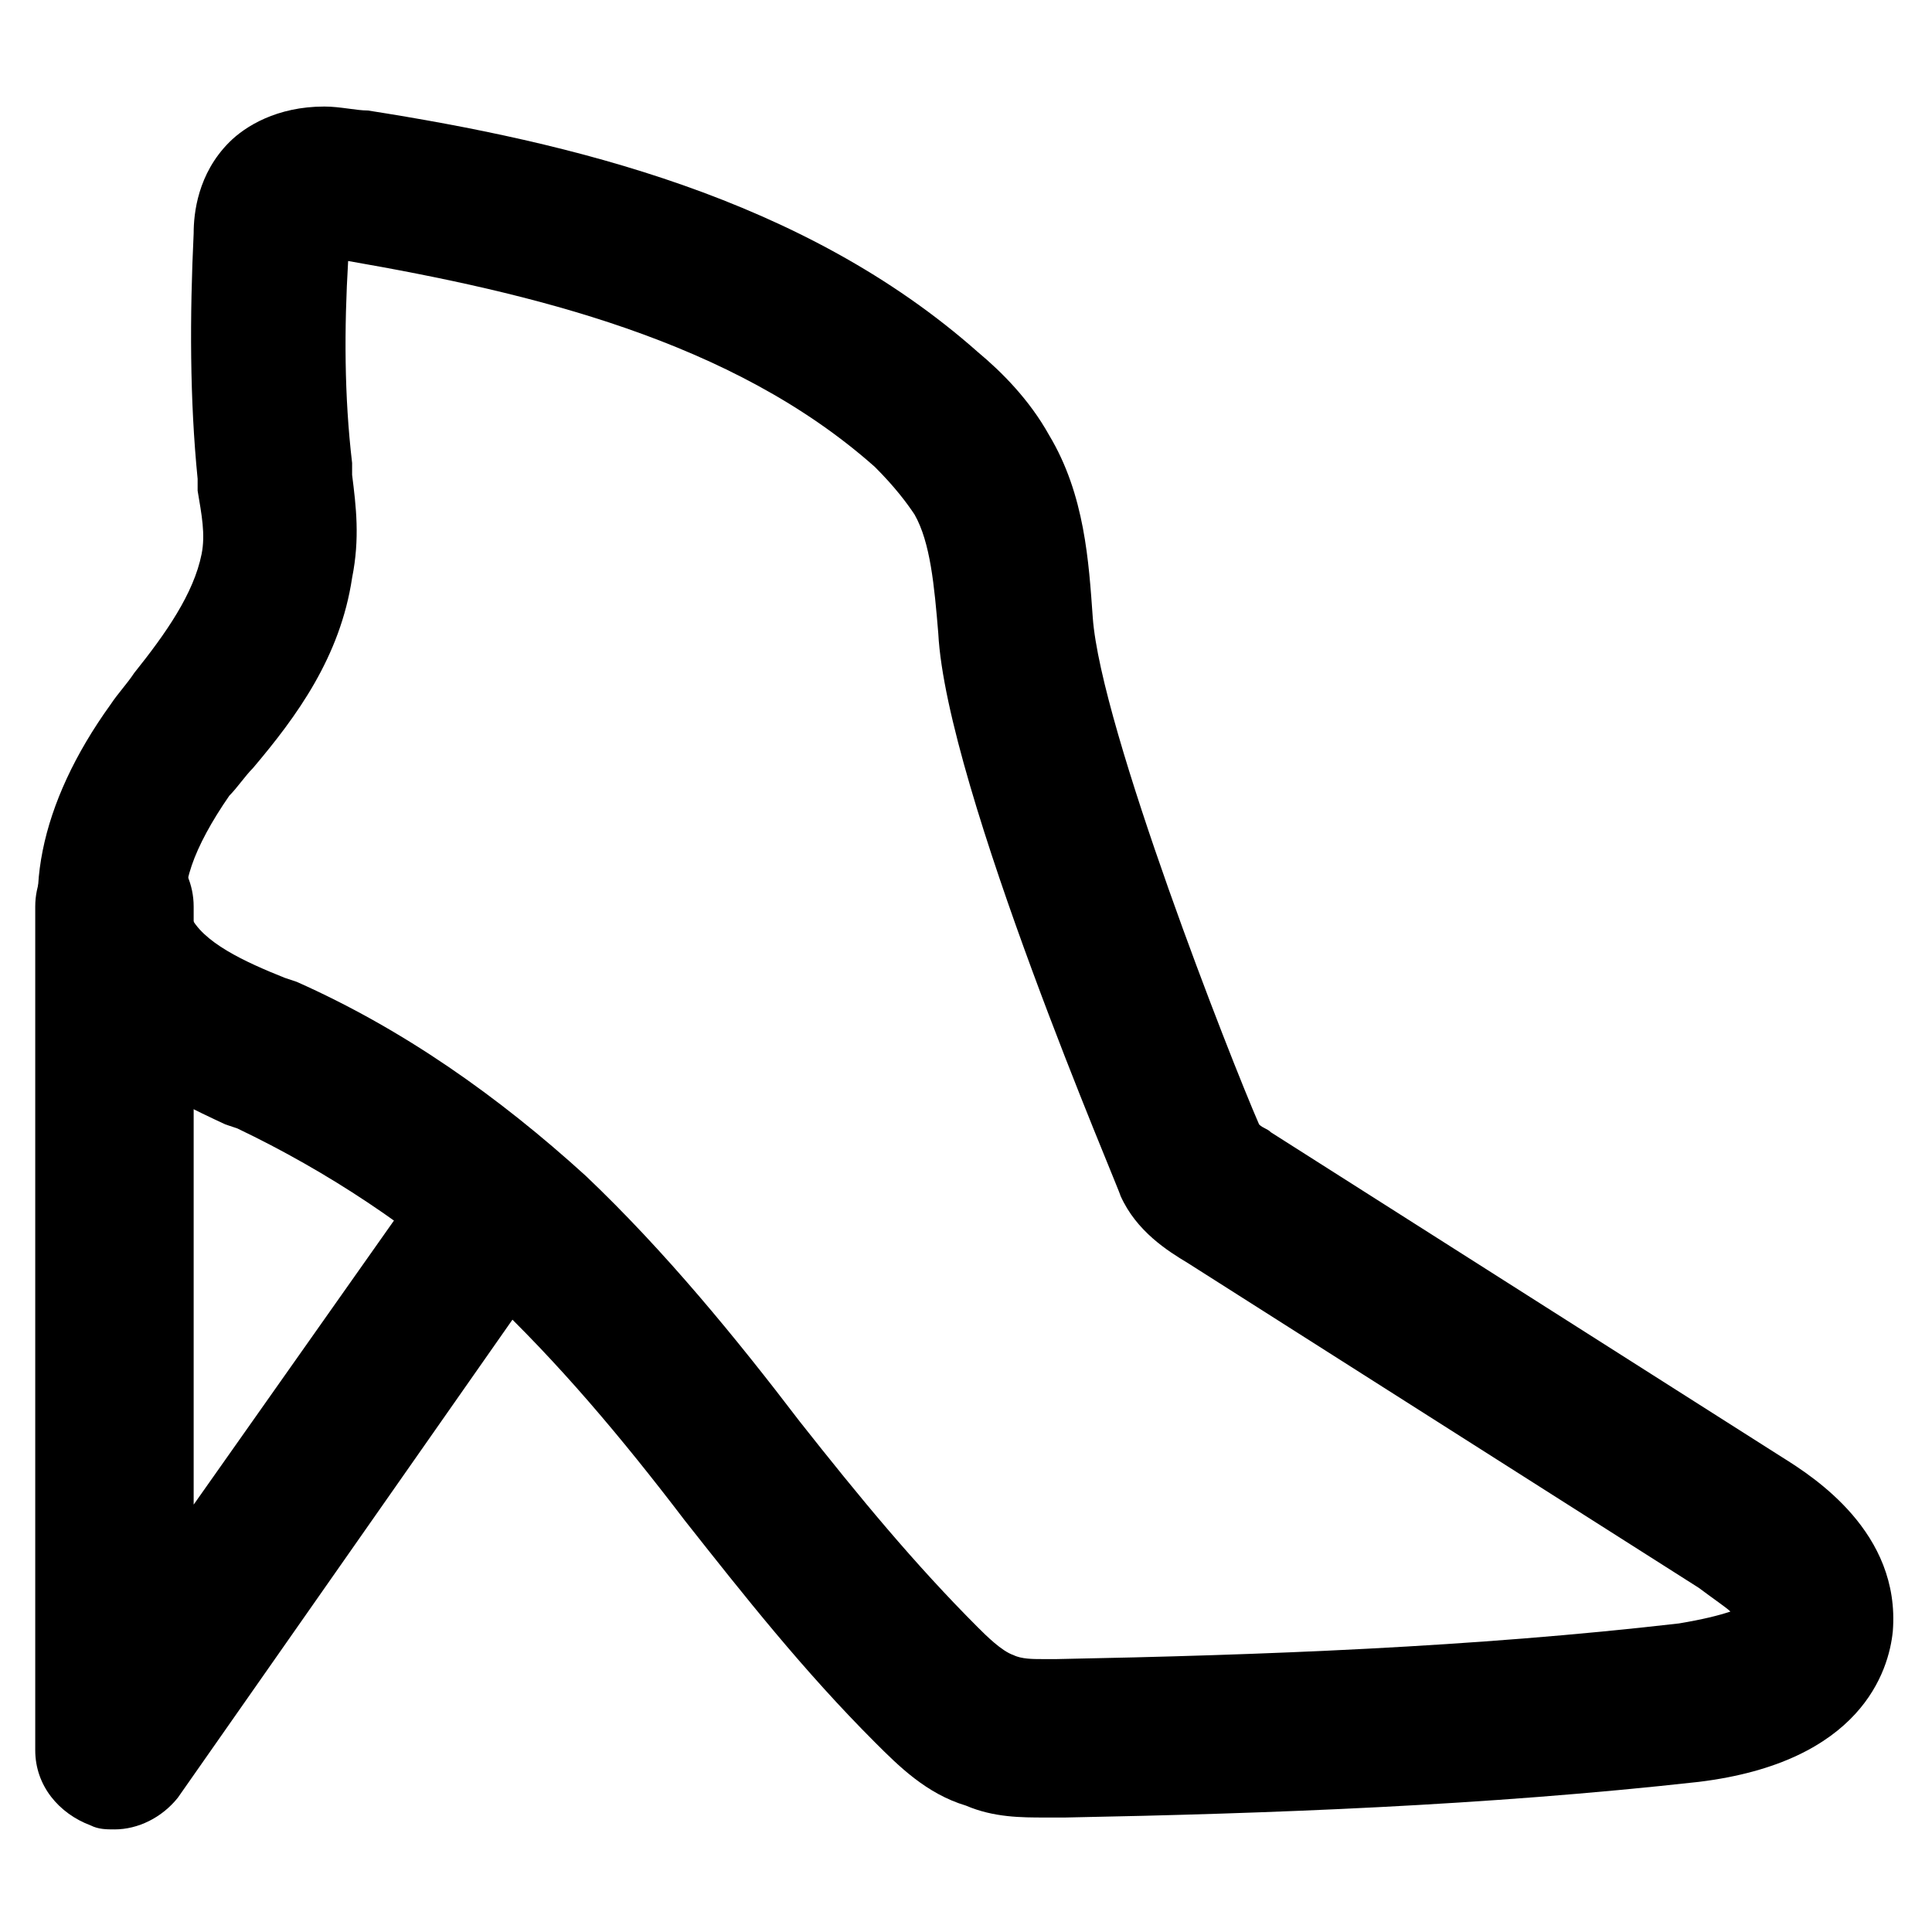 <?xml version="1.0" encoding="UTF-8"?>
<!-- Uploaded to: ICON Repo, www.iconrepo.com, Generator: ICON Repo Mixer Tools -->
<svg fill="#000000" width="800px" height="800px" version="1.1" viewBox="144 144 512 512" xmlns="http://www.w3.org/2000/svg">
 <g>
  <path d="m420.99 625.66c-6.297 0-13.645 0-20.992-3.148-10.496-3.148-17.844-10.496-24.141-16.793-18.895-18.895-34.637-38.836-50.383-58.777-16.793-22.043-33.586-41.984-52.48-59.828-19.941-17.844-41.984-32.539-66.125-44.082l-3.148-1.051c-15.742-7.348-35.688-16.793-45.133-37.785-9.445-20.992-4.199-47.23 14.695-73.473 2.098-3.148 4.199-5.246 6.297-8.398 8.398-10.496 15.742-20.992 17.844-31.488 1.051-5.246 0-10.496-1.051-16.793v-3.148c-2.098-20.992-2.098-43.035-1.051-65.074 0-5.25 1.051-15.746 9.449-24.145 4.199-4.199 12.594-9.445 25.191-9.445 4.199 0 8.398 1.051 11.547 1.051 53.527 8.395 115.45 23.09 161.64 64.023 6.297 5.246 13.645 12.594 18.895 22.043 9.445 15.742 10.496 33.586 11.547 48.281 2.098 29.391 36.734 117.55 44.082 134.35 1.051 1.051 2.098 1.051 3.148 2.098l135.4 86.066c8.398 5.246 31.488 19.941 29.391 46.184-1.051 10.496-8.398 34.637-51.43 39.887-56.68 6.297-113.36 8.398-167.94 9.445-1.055 0.004-3.152 0.004-5.25 0.004zm-184.73-412.5c-1.051 17.844-1.051 35.688 1.051 53.531v3.148c1.051 8.398 2.098 16.793 0 27.289-3.148 20.992-14.695 36.734-26.238 50.383-2.098 2.098-4.199 5.246-6.297 7.348-9.445 13.645-13.645 25.191-10.496 31.488 3.148 7.348 14.695 12.594 25.191 16.793l3.148 1.051c28.34 12.594 53.531 30.438 76.621 51.43 20.992 19.941 39.887 43.035 56.68 65.074 15.742 19.941 30.438 37.785 47.23 54.578 2.098 2.098 6.297 6.297 9.445 7.348 2.098 1.051 5.246 1.051 7.348 1.051h4.199c54.578-1.051 110.21-3.148 164.79-9.445 6.297-1.051 10.496-2.098 13.645-3.148-1.051-1.051-4.199-3.148-8.398-6.297l-135.4-86.066c-5.246-3.148-13.645-8.398-17.844-17.844 0-1.051-46.184-108.11-48.281-149.04-1.051-12.594-2.098-24.141-6.297-31.488-2.098-3.148-5.246-7.348-10.496-12.594-37.793-33.594-91.32-46.188-139.6-54.586z"/>
  <path d="m174.33 628.81c-2.098 0-4.199 0-6.297-1.051-8.398-3.148-14.695-10.496-14.695-19.941v-223.57c0-11.547 9.445-20.992 20.992-20.992s20.992 9.445 20.992 20.992v158.49l57.727-81.867c6.297-9.445 18.895-11.547 28.34-5.246 9.445 6.297 11.547 18.895 5.246 28.34l-95.508 136.45c-4.199 5.25-10.496 8.398-16.797 8.398z"/>
 </g>
</svg>